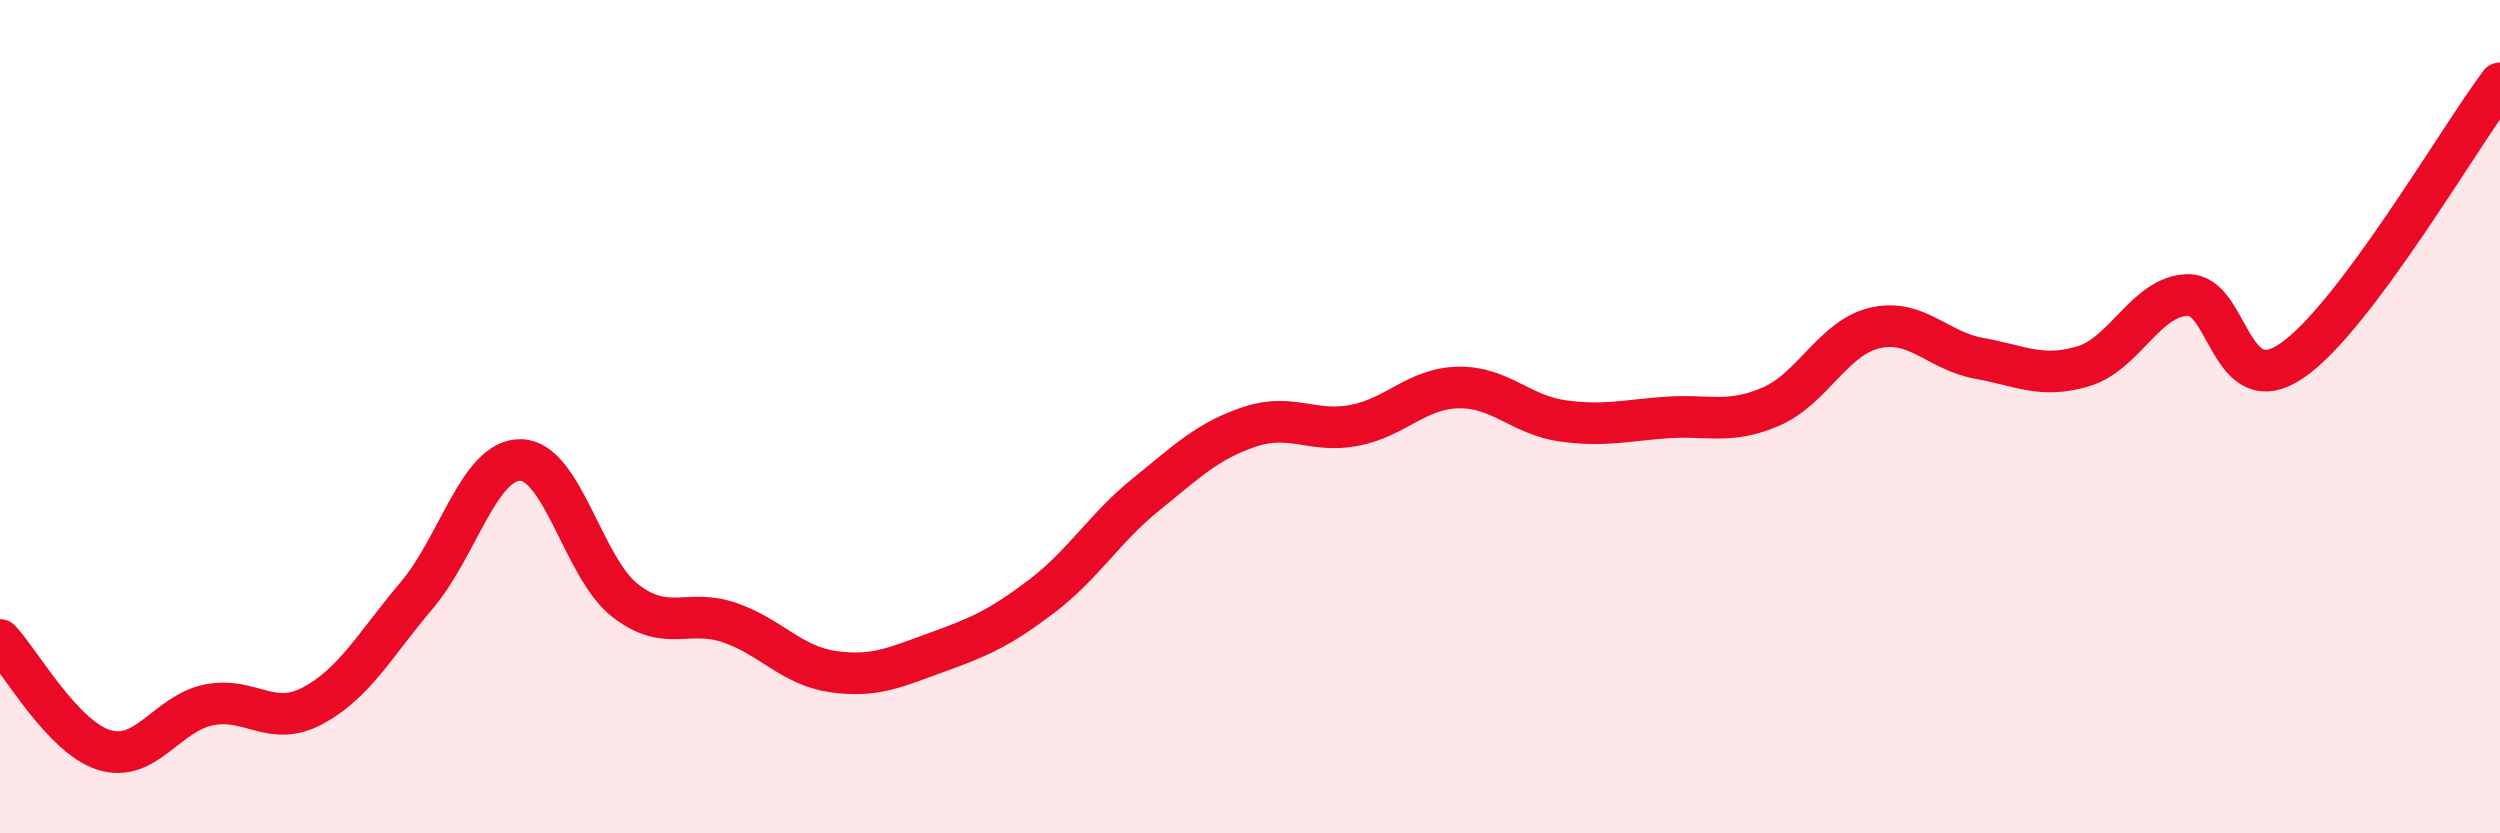 
    <svg width="60" height="20" viewBox="0 0 60 20" xmlns="http://www.w3.org/2000/svg">
      <path
        d="M 0,15.36 C 0.5,15.89 1.5,17.69 2.5,18 C 3.5,18.31 4,17.13 5,16.92 C 6,16.71 6.5,17.47 7.5,16.94 C 8.5,16.41 9,15.47 10,14.29 C 11,13.11 11.5,11.02 12.5,11.04 C 13.5,11.06 14,13.63 15,14.41 C 16,15.19 16.5,14.6 17.5,14.94 C 18.5,15.28 19,15.98 20,16.12 C 21,16.26 21.5,16.01 22.5,15.65 C 23.5,15.29 24,15.07 25,14.31 C 26,13.55 26.5,12.68 27.5,11.87 C 28.5,11.06 29,10.57 30,10.24 C 31,9.91 31.5,10.4 32.5,10.21 C 33.5,10.02 34,9.32 35,9.3 C 36,9.28 36.5,9.96 37.5,10.1 C 38.5,10.24 39,10.09 40,10.02 C 41,9.95 41.5,10.19 42.5,9.76 C 43.5,9.33 44,8.1 45,7.87 C 46,7.64 46.5,8.42 47.5,8.6 C 48.5,8.78 49,9.09 50,8.79 C 51,8.49 51.5,7.11 52.5,7.08 C 53.5,7.05 53.5,9.68 55,8.66 C 56.5,7.64 59,3.33 60,2L60 20L0 20Z"
        fill="#EB0A25"
        opacity="0.1"
        stroke-linecap="round"
        stroke-linejoin="round"
      />
      <path
        d="M 0,15.36 C 0.5,15.89 1.5,17.69 2.5,18 C 3.5,18.31 4,17.13 5,16.92 C 6,16.71 6.5,17.47 7.5,16.94 C 8.5,16.41 9,15.47 10,14.29 C 11,13.11 11.5,11.02 12.5,11.04 C 13.5,11.06 14,13.63 15,14.41 C 16,15.19 16.5,14.6 17.5,14.94 C 18.5,15.28 19,15.98 20,16.12 C 21,16.26 21.5,16.01 22.5,15.65 C 23.5,15.29 24,15.07 25,14.31 C 26,13.55 26.5,12.68 27.5,11.87 C 28.5,11.06 29,10.57 30,10.24 C 31,9.91 31.5,10.4 32.5,10.21 C 33.5,10.02 34,9.32 35,9.3 C 36,9.28 36.5,9.96 37.5,10.1 C 38.5,10.24 39,10.09 40,10.02 C 41,9.95 41.5,10.19 42.5,9.76 C 43.5,9.33 44,8.1 45,7.87 C 46,7.64 46.5,8.42 47.5,8.6 C 48.5,8.78 49,9.09 50,8.79 C 51,8.49 51.5,7.11 52.5,7.08 C 53.5,7.05 53.5,9.68 55,8.66 C 56.5,7.64 59,3.33 60,2"
        stroke="#EB0A25"
        stroke-width="1"
        fill="none"
        stroke-linecap="round"
        stroke-linejoin="round"
      />
    </svg>
  